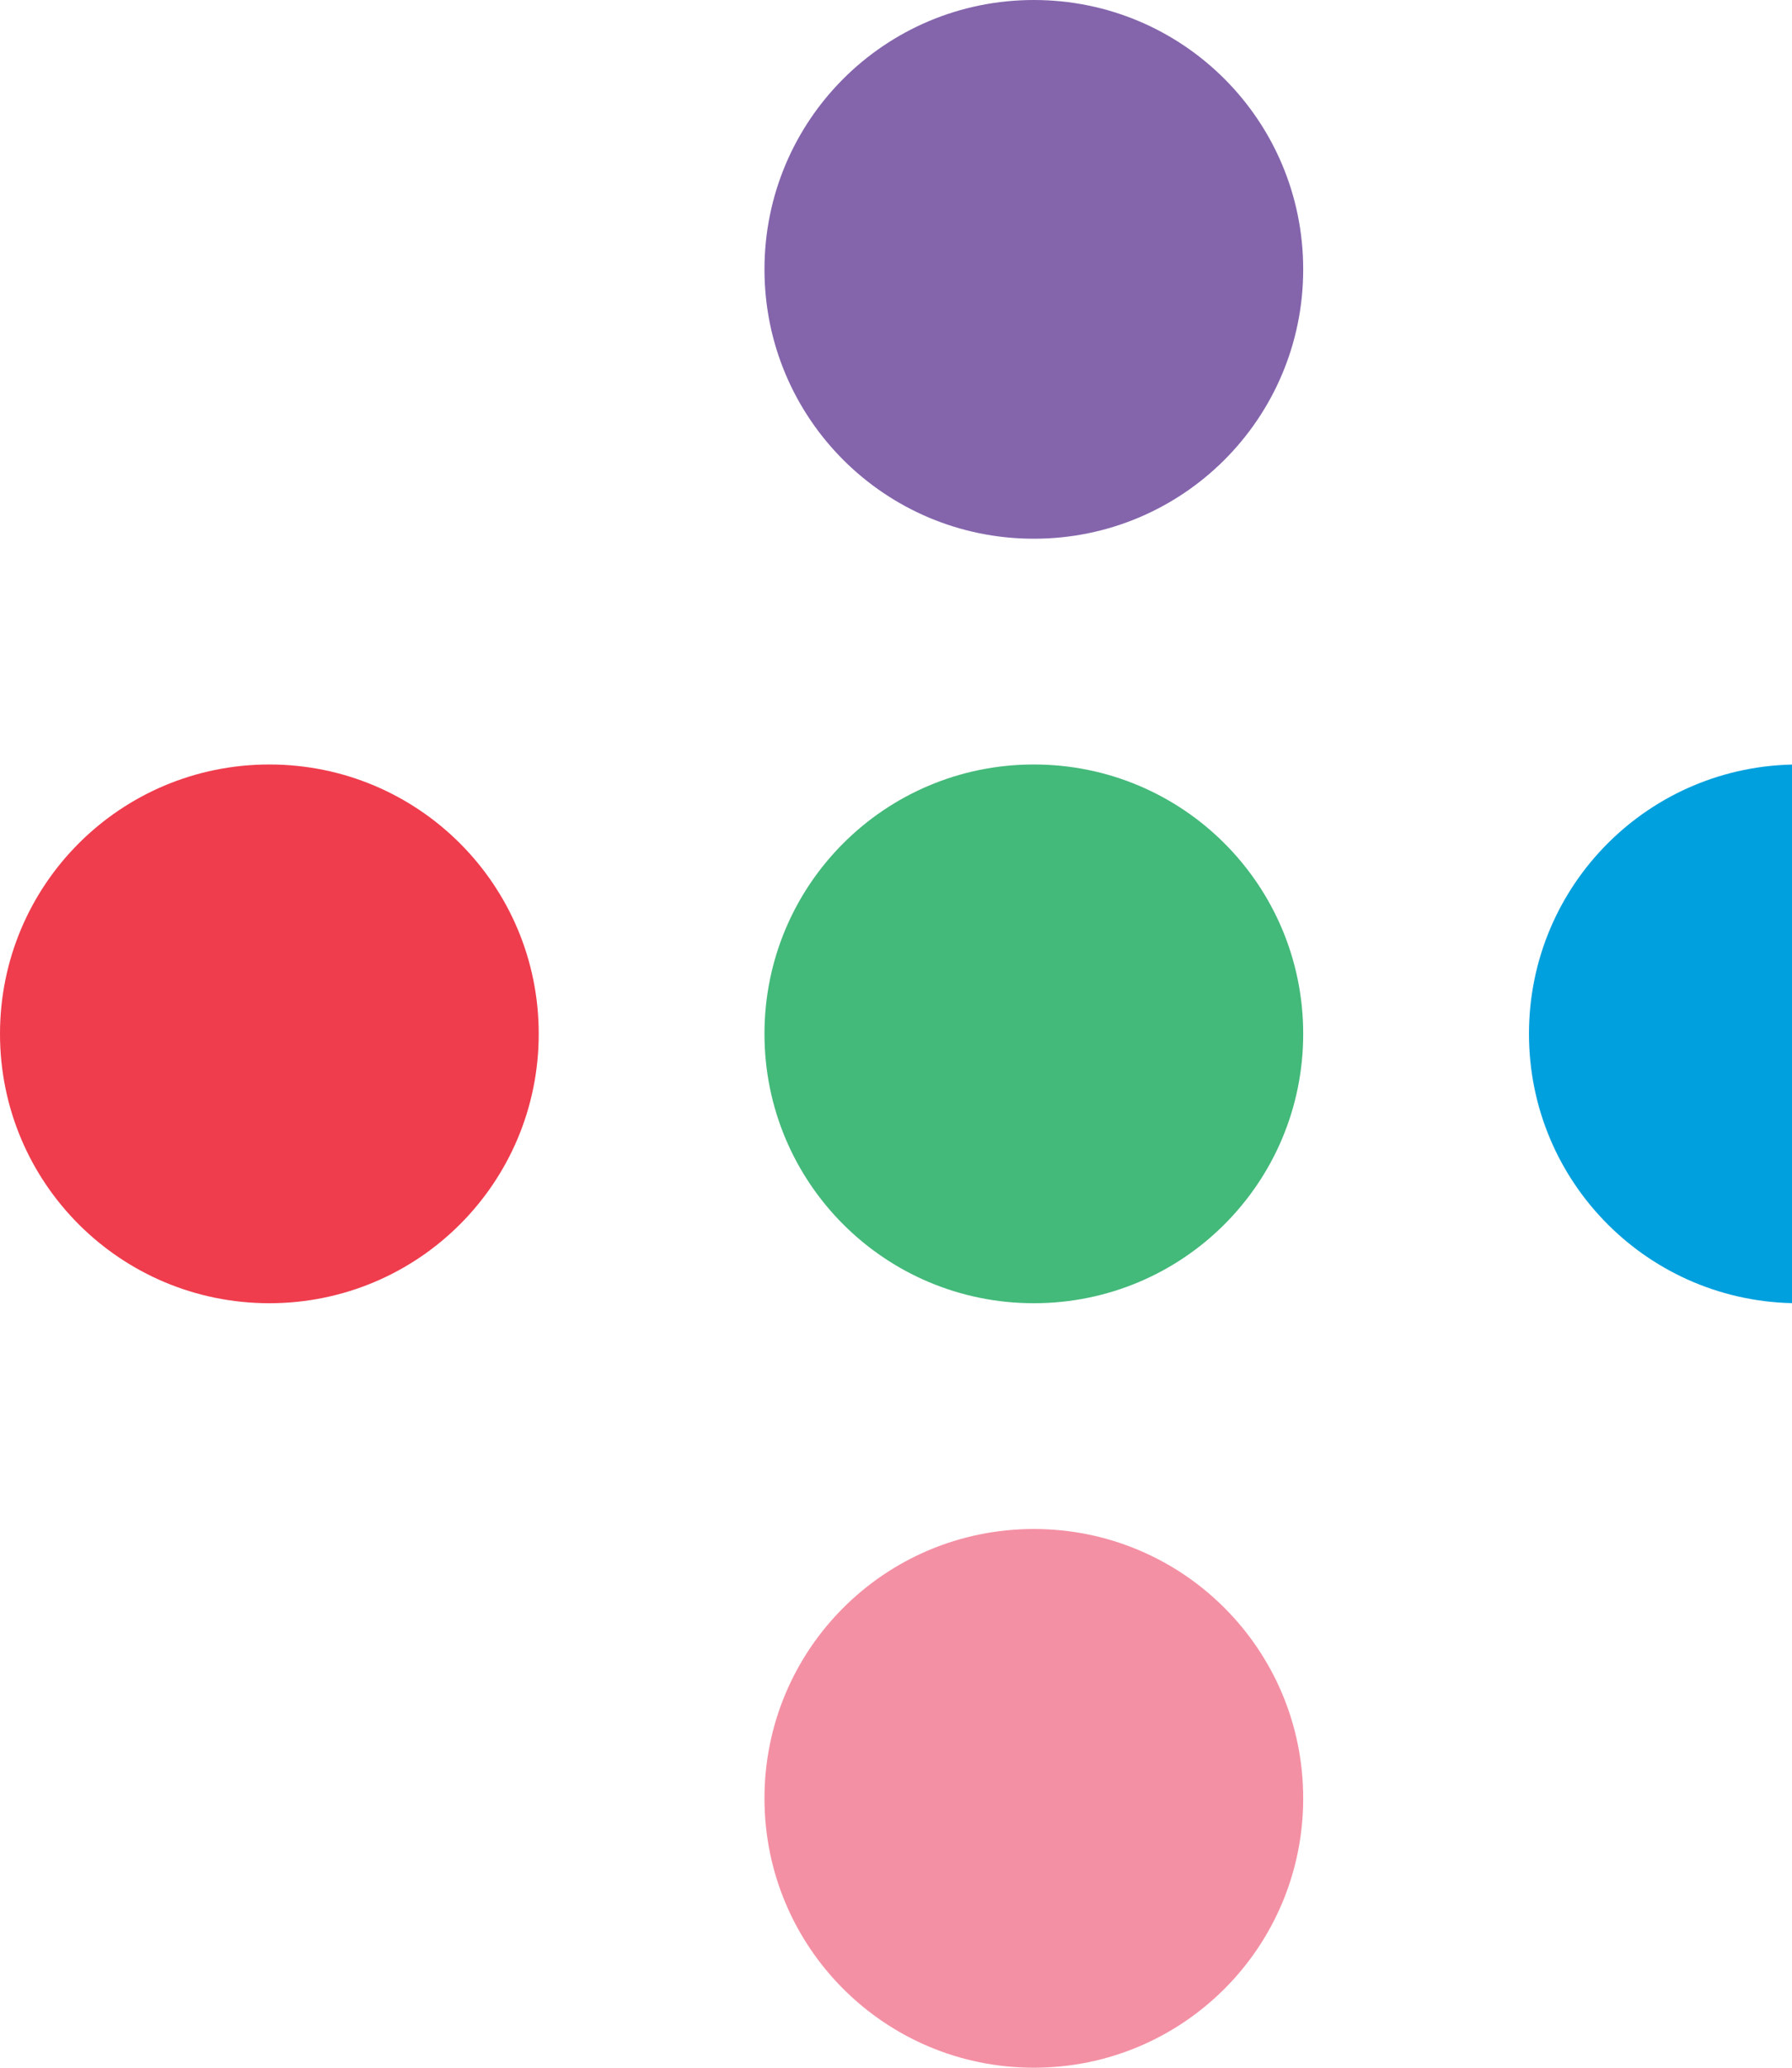 <svg width="104" height="120" viewBox="0 0 104 120" fill="none" xmlns="http://www.w3.org/2000/svg">
<g clip-path="url(#clip0_3162_2228)">
<path d="M75.632 15.633C75.632 24.279 68.647 31.265 60 31.265C51.353 31.265 44.367 24.279 44.367 15.633C44.367 6.986 51.353 0 60 0C68.647 0 75.632 6.986 75.632 15.633Z" fill="#8465AC"/>
<path d="M75.632 60C75.632 68.647 68.647 75.632 60 75.632C51.353 75.632 44.367 68.647 44.367 60C44.367 51.353 51.353 44.367 60 44.367C68.647 44.367 75.632 51.353 75.632 60Z" fill="#43B97A"/>
<path d="M75.632 104.368C75.632 113.014 68.647 120 60 120C51.353 120 44.367 113.014 44.367 104.368C44.367 95.721 51.353 88.735 60 88.735C68.647 88.735 75.632 95.721 75.632 104.368Z" fill="#F490A4"/>
<path d="M104.368 75.632C95.721 75.632 88.735 68.647 88.735 60C88.735 51.353 95.721 44.367 104.368 44.367C113.014 44.367 120 51.353 120 60C120 68.647 113.014 75.632 104.368 75.632Z" fill="#00A0DE"/>
<path d="M15.633 75.632C6.986 75.632 0 68.647 0 60C0 51.353 6.986 44.367 15.633 44.367C24.279 44.367 31.265 51.353 31.265 60C31.265 68.647 24.279 75.632 15.633 75.632Z" fill="#EF3D4D"/>
</g>
<defs>
<clipPath id="clip0_3162_2228">
<rect width="120" height="120" fill="white"/>
</clipPath>
</defs>
</svg>
